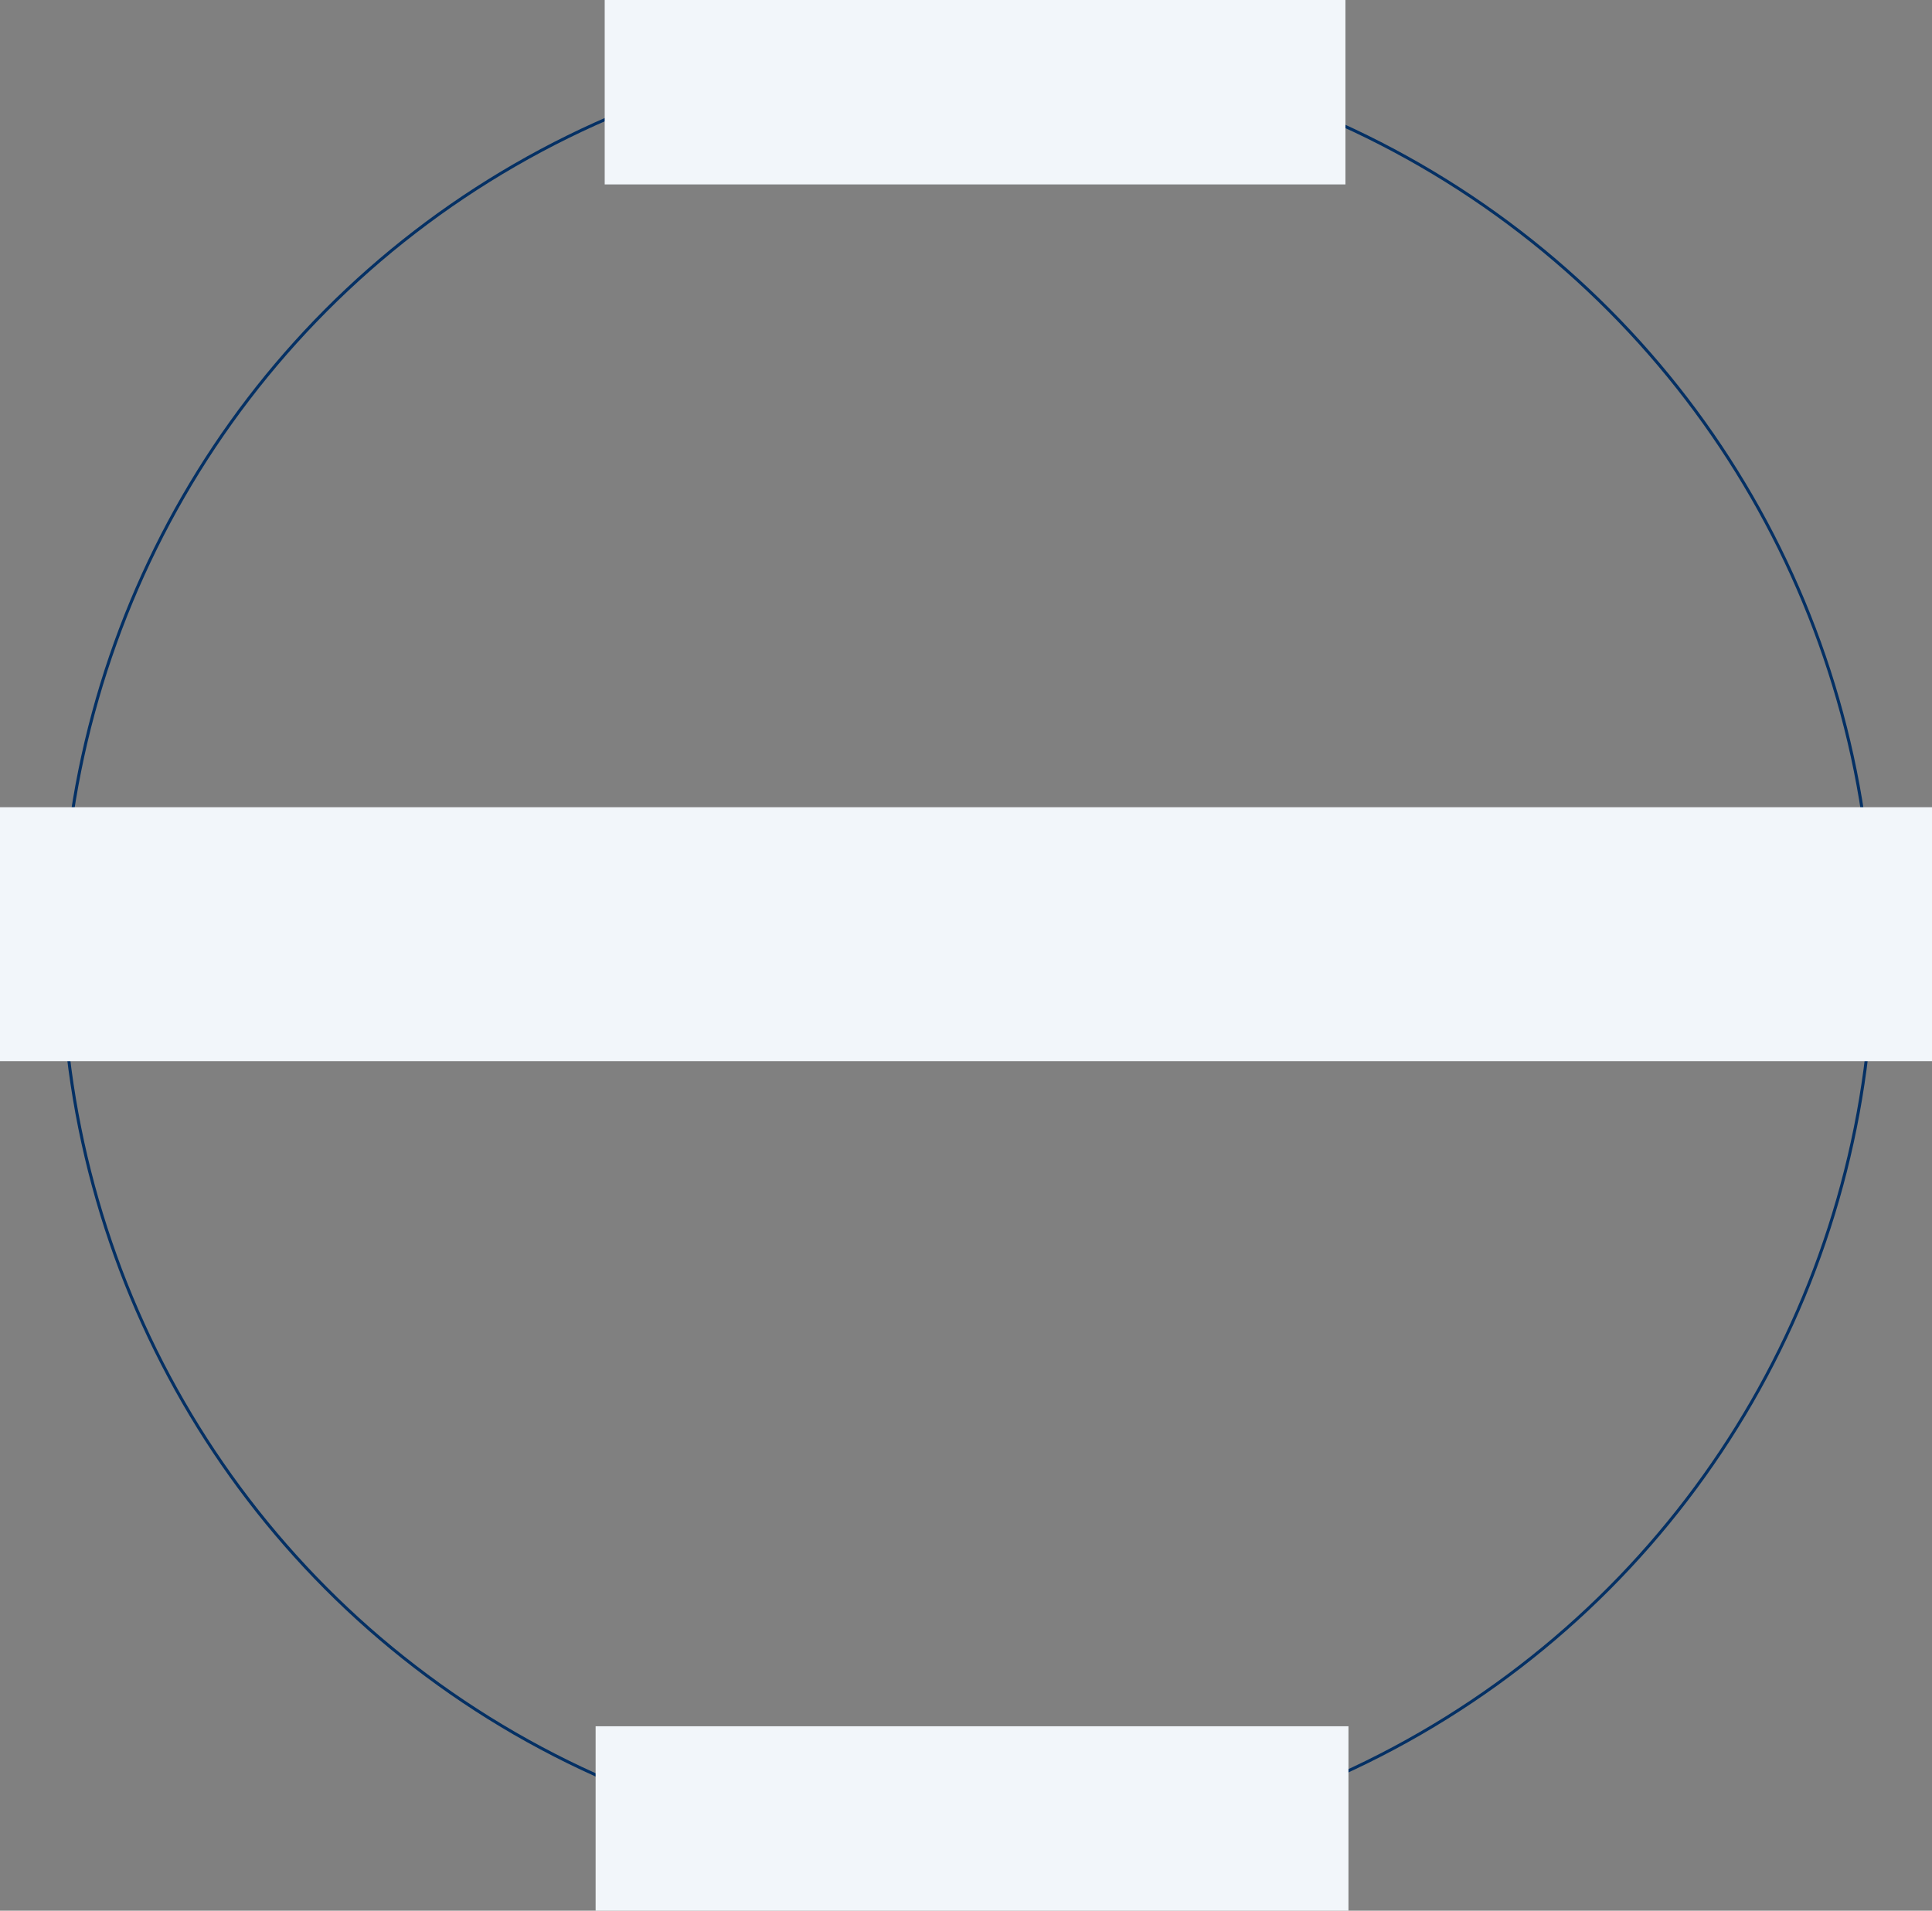 <?xml version="1.0" encoding="UTF-8"?> <svg xmlns="http://www.w3.org/2000/svg" width="639" height="632" viewBox="0 0 639 632" fill="none"><rect x="0" y="0" width="639" height="632" fill="#808080" stroke="none"/><circle cx="320" cy="314" r="299.5" stroke="#043064"></circle><rect x="200" width="245" height="61" fill="#F2F6FA"></rect><rect x="197" y="571" width="249" height="61" fill="#F2F6FA"></rect><rect y="267" width="639" height="84" fill="#F2F6FA"></rect></svg> 